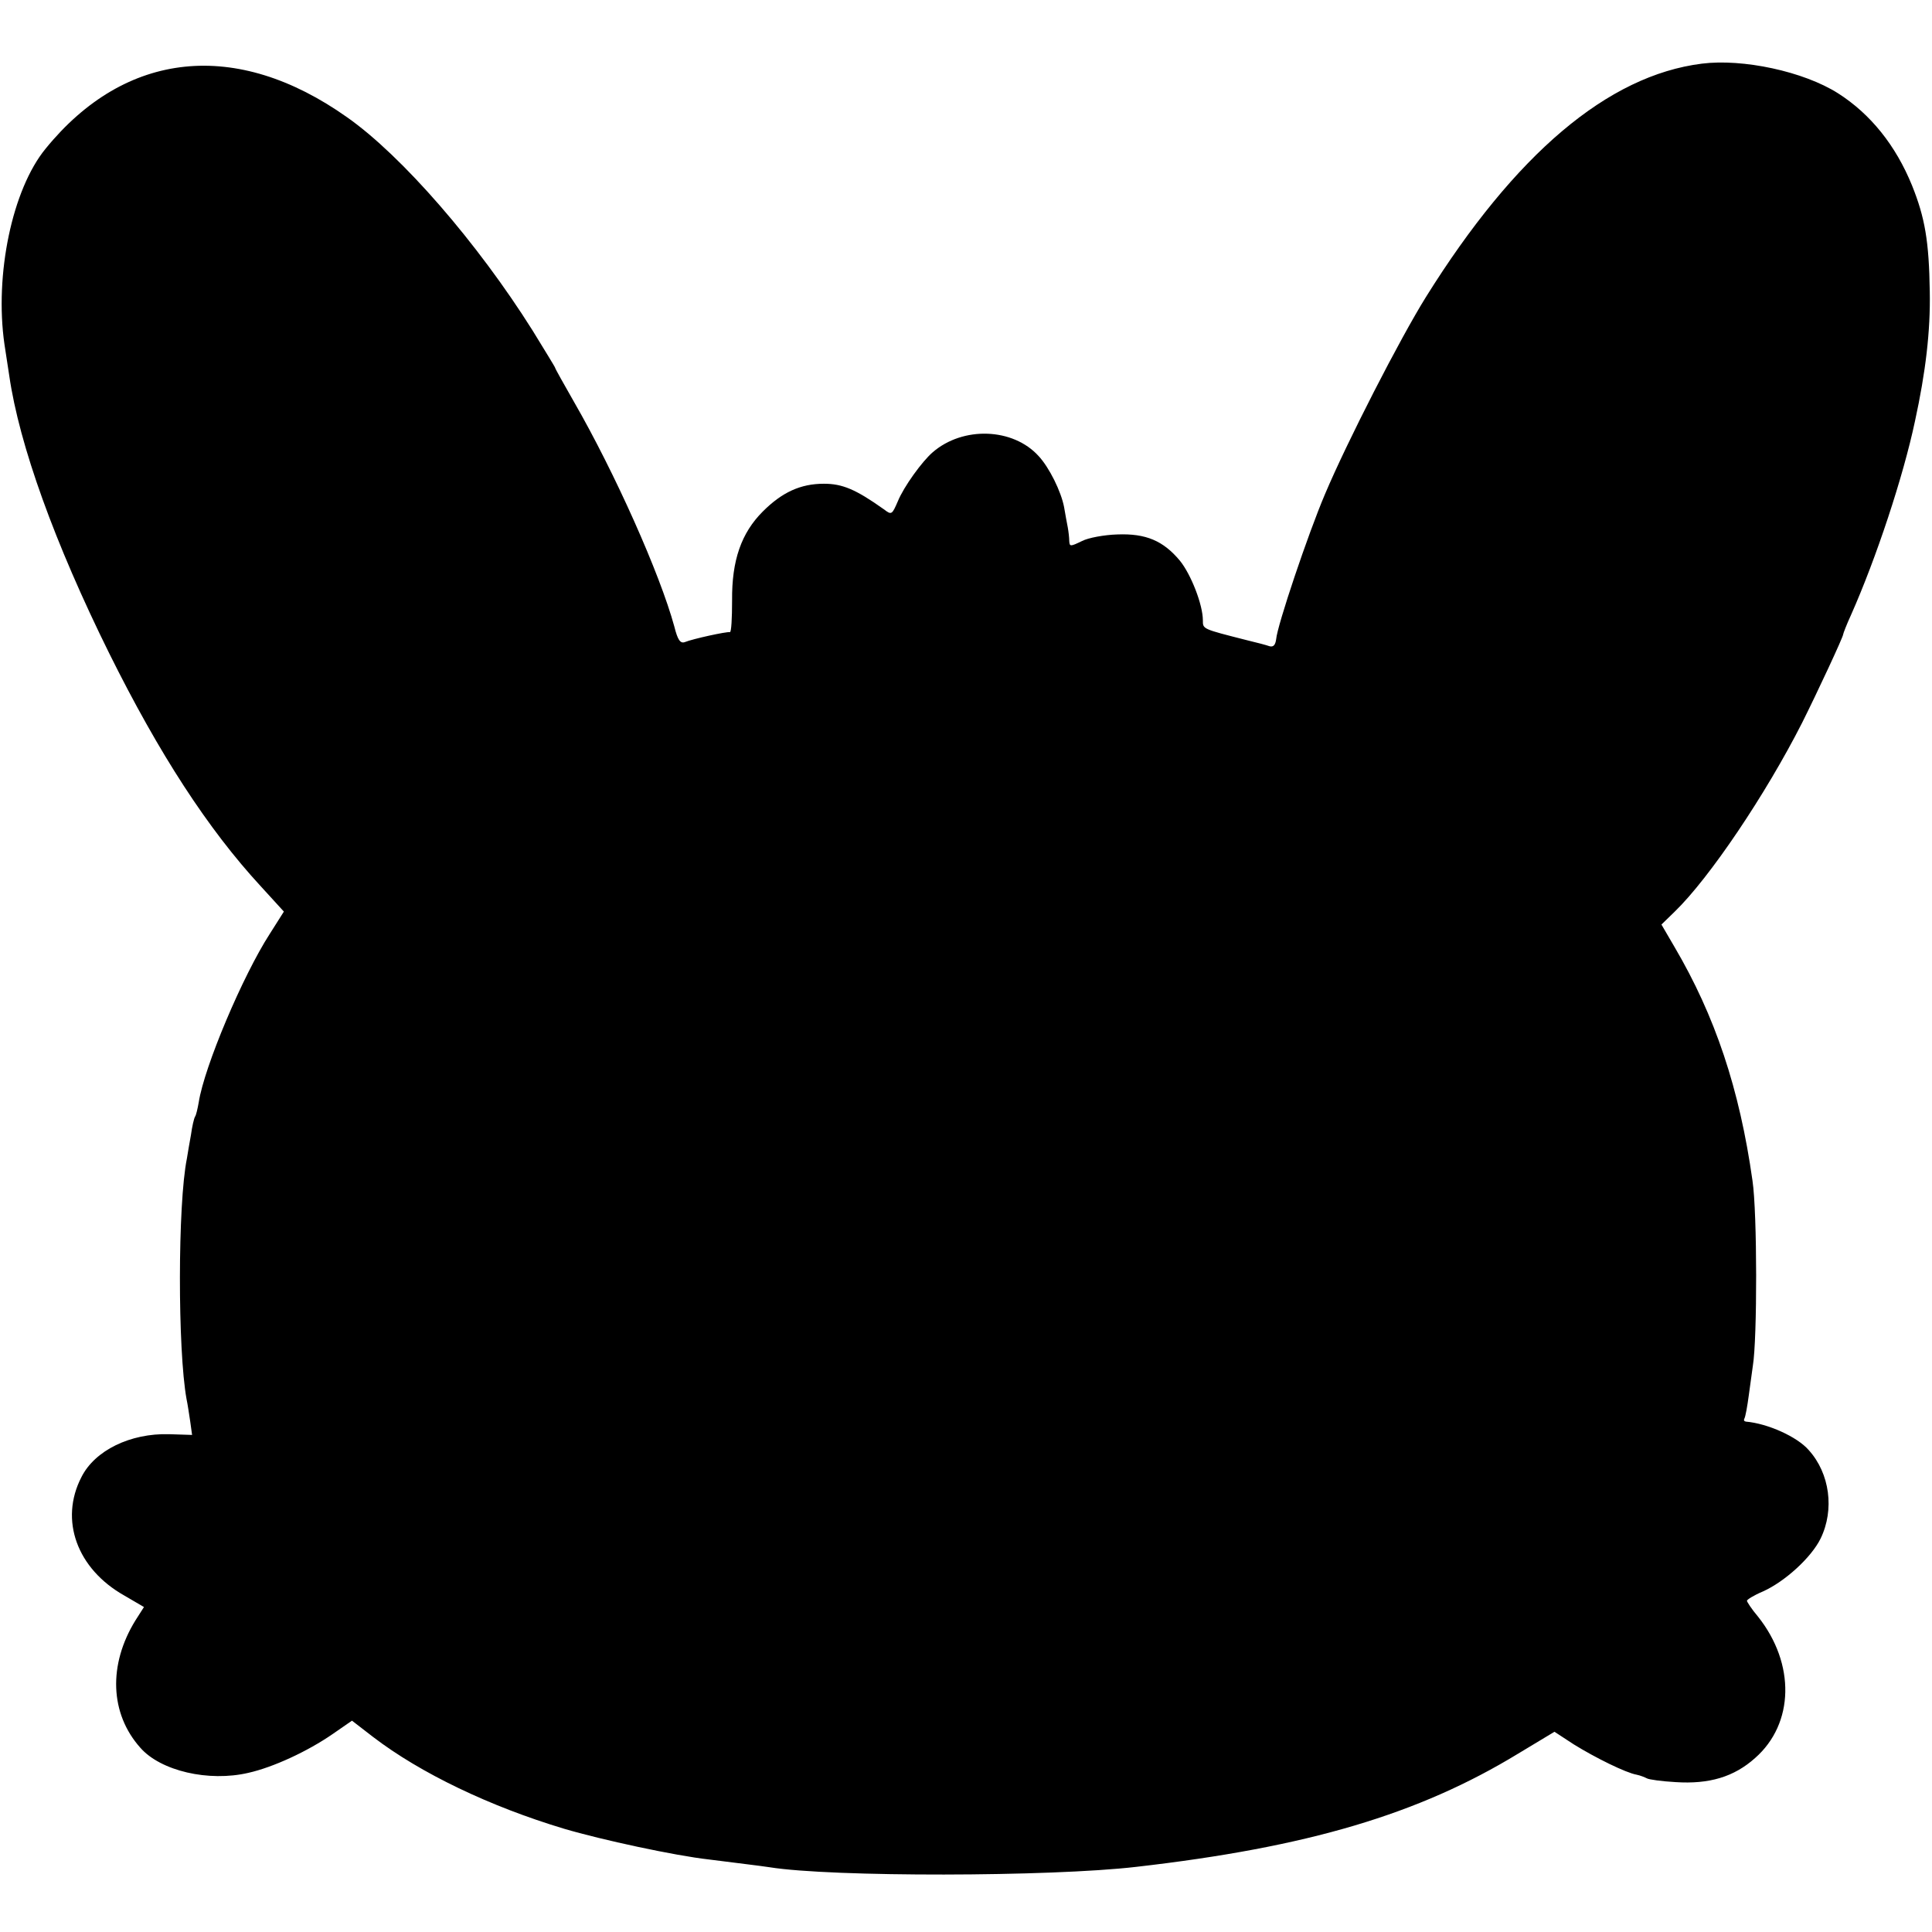 <?xml version="1.0" standalone="no"?>
<!DOCTYPE svg PUBLIC "-//W3C//DTD SVG 20010904//EN"
 "http://www.w3.org/TR/2001/REC-SVG-20010904/DTD/svg10.dtd">
<svg version="1.0" xmlns="http://www.w3.org/2000/svg"
 width="522pt" height="522pt" viewBox="0 0 522 522"
 preserveAspectRatio="xMidYMid meet">
<g transform="translate(0,522) scale(0.1,-0.1)"
fill="#000000" stroke="none">
<path d="M4598 5048 c-254 -32 -504 -244 -745 -630 -71 -114 -213 -391 -273
-533 -46 -108 -129 -355 -132 -392 -2 -15 -7 -22 -18 -19 -8 3 -35 10 -60 16
-122 31 -120 30 -120 54 0 42 -32 124 -62 161 -45 54 -92 74 -169 71 -35 -1
-79 -9 -96 -18 -31 -15 -33 -15 -34 0 0 9 -2 26 -4 37 -2 11 -7 36 -10 55 -8
42 -40 107 -69 138 -69 76 -204 81 -286 10 -29 -25 -78 -93 -94 -132 -16 -37
-17 -38 -38 -22 -76 54 -112 69 -162 69 -63 0 -113 -23 -165 -75 -58 -58 -84
-132 -83 -240 0 -48 -2 -87 -6 -86 -8 2 -100 -18 -122 -27 -12 -4 -19 6 -28
42 -39 143 -161 416 -271 607 -28 49 -51 90 -51 92 0 2 -28 47 -61 101 -149
237 -353 472 -501 576 -299 212 -599 181 -815 -85 -90 -110 -138 -340 -111
-528 5 -30 10 -68 13 -85 27 -187 123 -453 270 -750 135 -272 267 -475 409
-629 l63 -69 -38 -60 c-73 -113 -177 -359 -192 -455 -3 -17 -7 -35 -10 -39 -3
-5 -8 -27 -11 -49 -4 -22 -9 -51 -11 -64 -25 -123 -25 -518 -1 -650 3 -14 7
-41 10 -61 l5 -36 -62 2 c-105 3 -201 -44 -237 -116 -60 -116 -12 -248 116
-320 l53 -31 -23 -36 c-74 -120 -69 -252 13 -344 55 -63 185 -93 292 -68 67
15 160 58 228 105 l52 36 57 -44 c128 -98 316 -188 516 -248 101 -30 301 -73
391 -83 78 -10 138 -17 164 -21 168 -27 759 -26 991 1 463 53 763 142 1032
306 l98 59 52 -34 c58 -36 141 -77 170 -82 10 -2 22 -7 28 -10 5 -3 40 -8 77
-10 91 -6 158 14 215 65 106 93 109 255 8 382 -17 20 -30 40 -30 43 0 3 19 15
43 25 60 27 131 92 156 143 38 78 25 176 -32 239 -31 36 -111 72 -170 77 -5 1
-6 4 -4 8 3 5 8 33 12 63 4 30 9 66 11 80 12 72 12 413 -1 500 -35 248 -101
445 -211 632 l-35 60 36 35 c94 91 246 317 344 510 42 84 111 232 111 239 0 2
9 26 21 52 68 153 141 373 173 524 29 133 42 244 40 350 -2 136 -13 200 -48
287 -44 108 -112 193 -200 249 -93 59 -257 94 -368 80z"/>
</g>
</svg>

